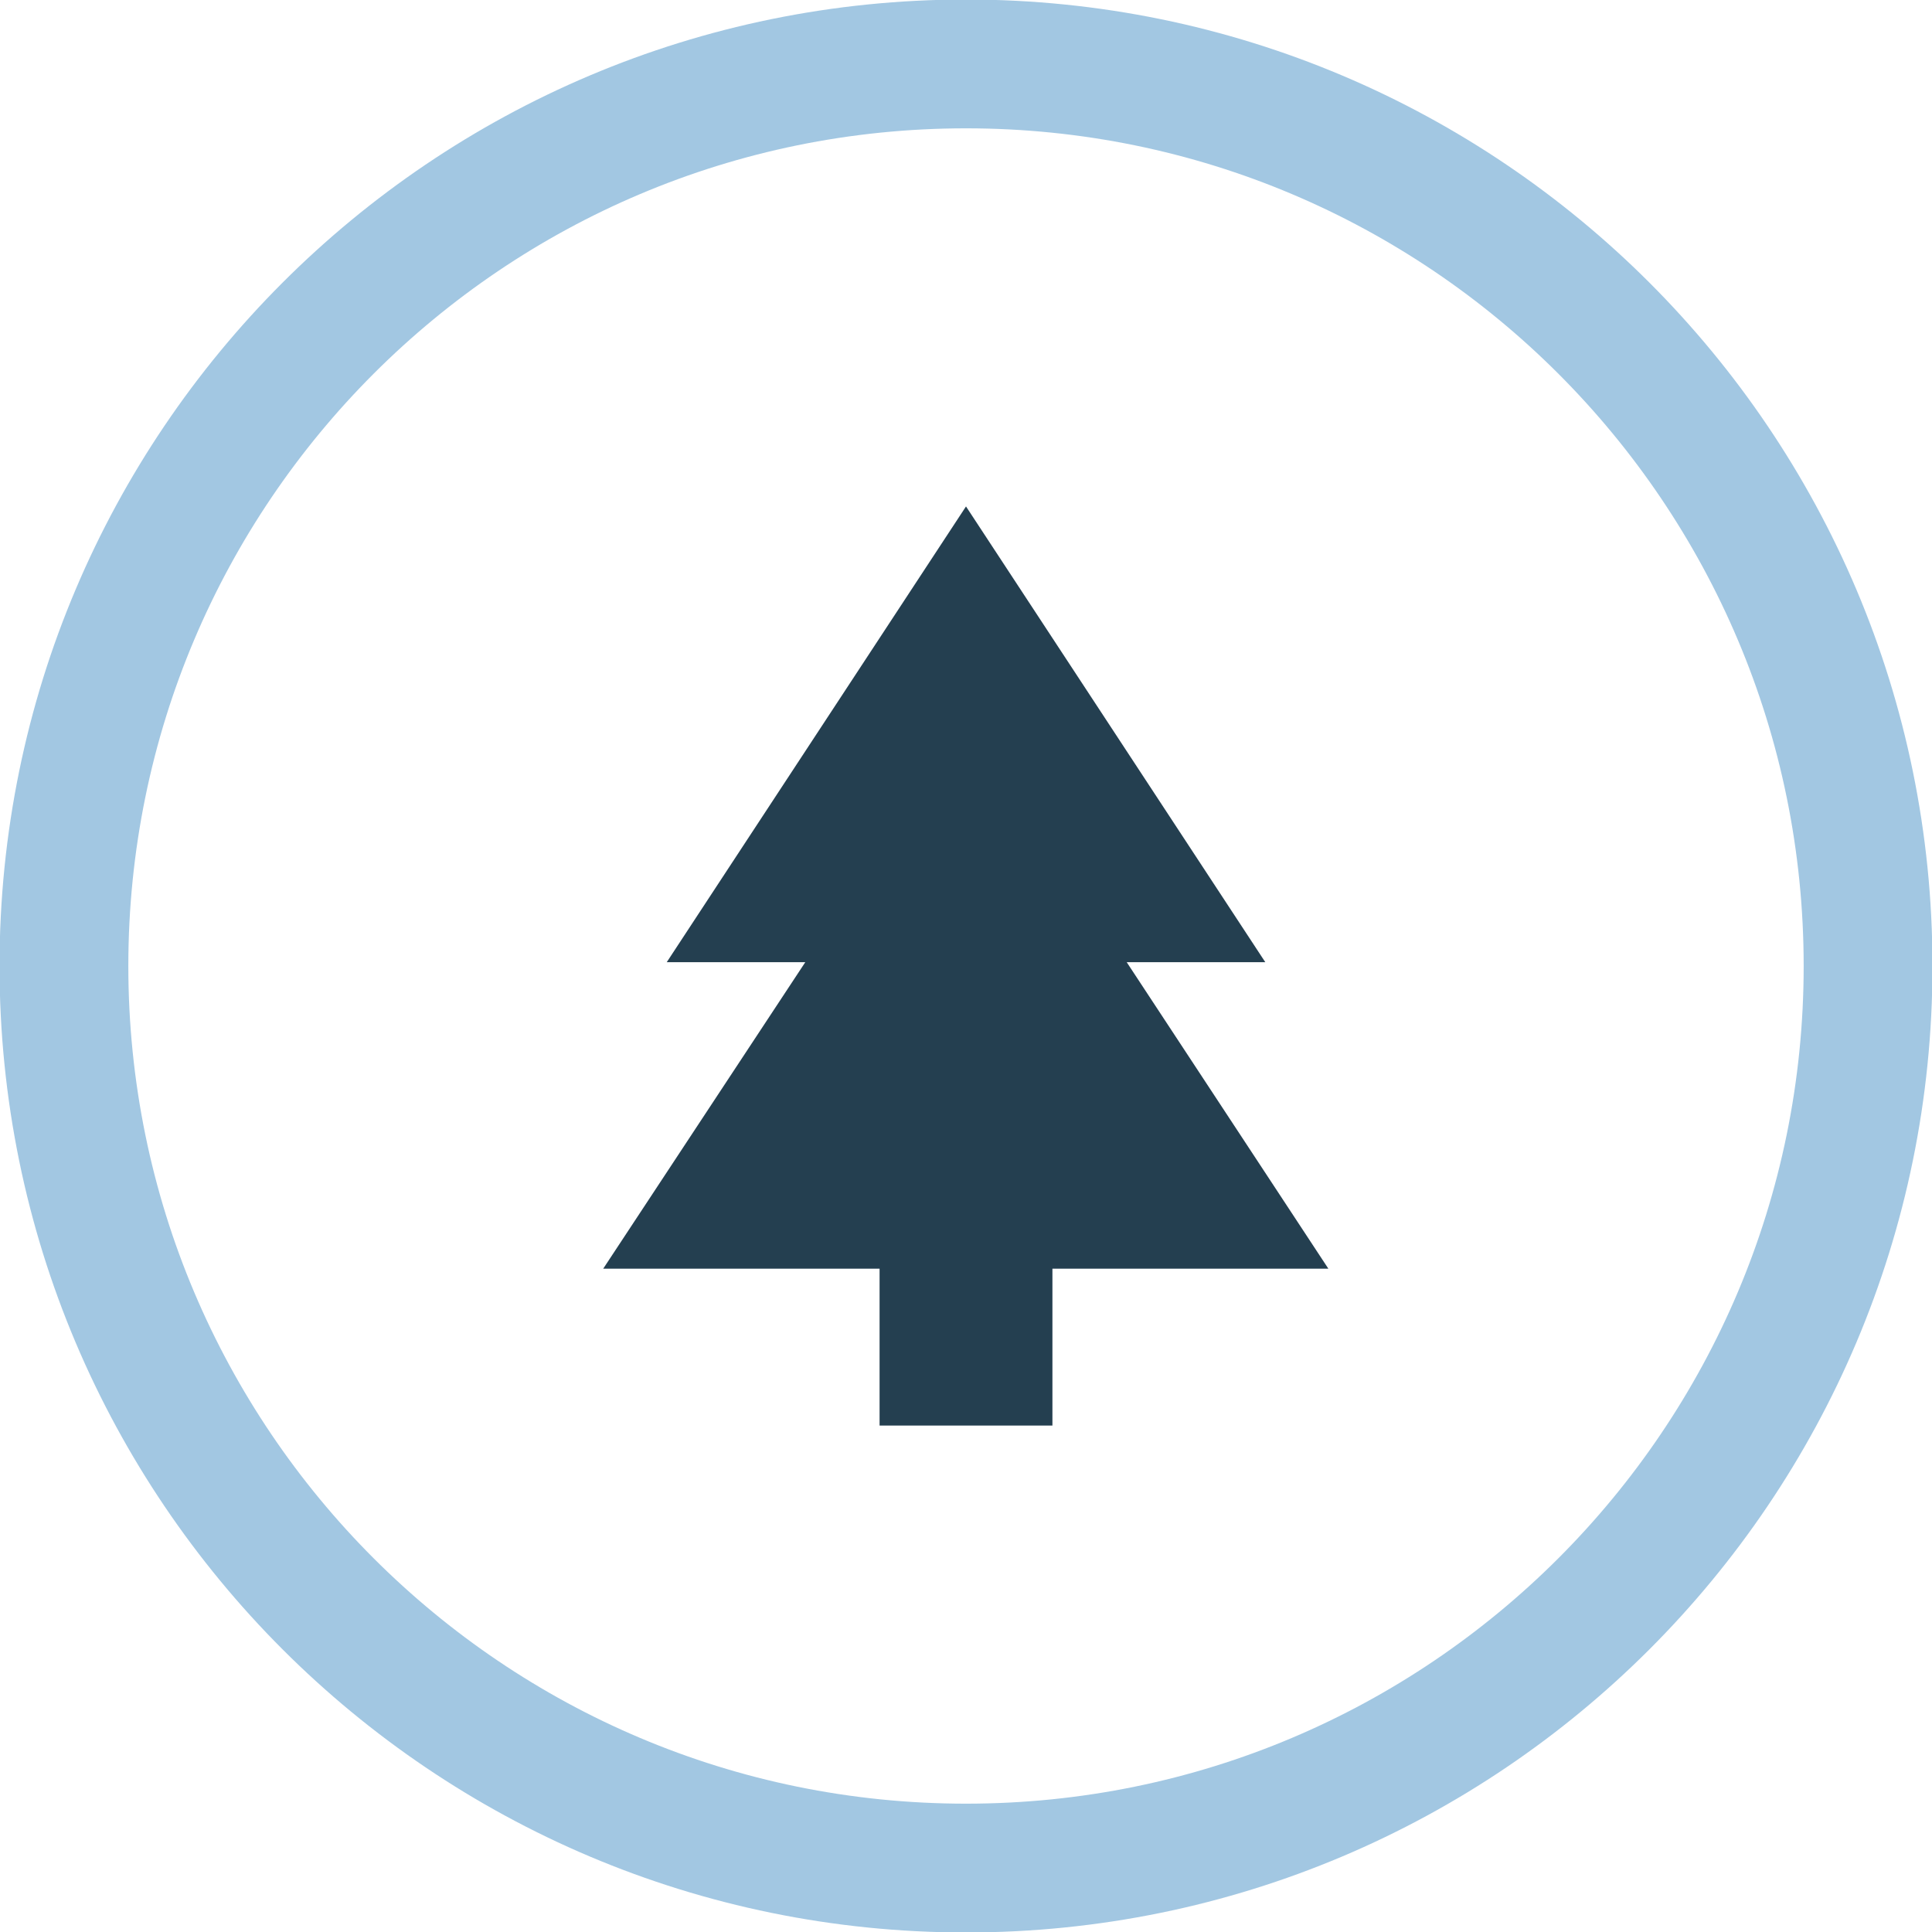 <svg width="45" height="45" viewBox="0 0 45 45" fill="none" xmlns="http://www.w3.org/2000/svg">
<g clip-path="url(#clip0_11_170)">
<path d="M22.5 43.511C34.104 43.511 43.511 34.104 43.511 22.5C43.511 10.896 34.104 1.489 22.5 1.489C10.896 1.489 1.489 10.896 1.489 22.5C1.489 34.104 10.896 43.511 22.5 43.511Z" stroke="#A2C7E2" stroke-width="3" stroke-miterlimit="10"/>
<path d="M30.94 29.55L26.243 22.411H29.471L22.5 11.796L15.53 22.411H18.757L14.05 29.55H20.487V33.204H24.513V29.55H30.94Z" fill="#243F50"/>
</g>
<defs>
<clipPath id="clip0_11_170">
<rect width="45" height="45" fill="white"/>
</clipPath>
</defs>
</svg>
